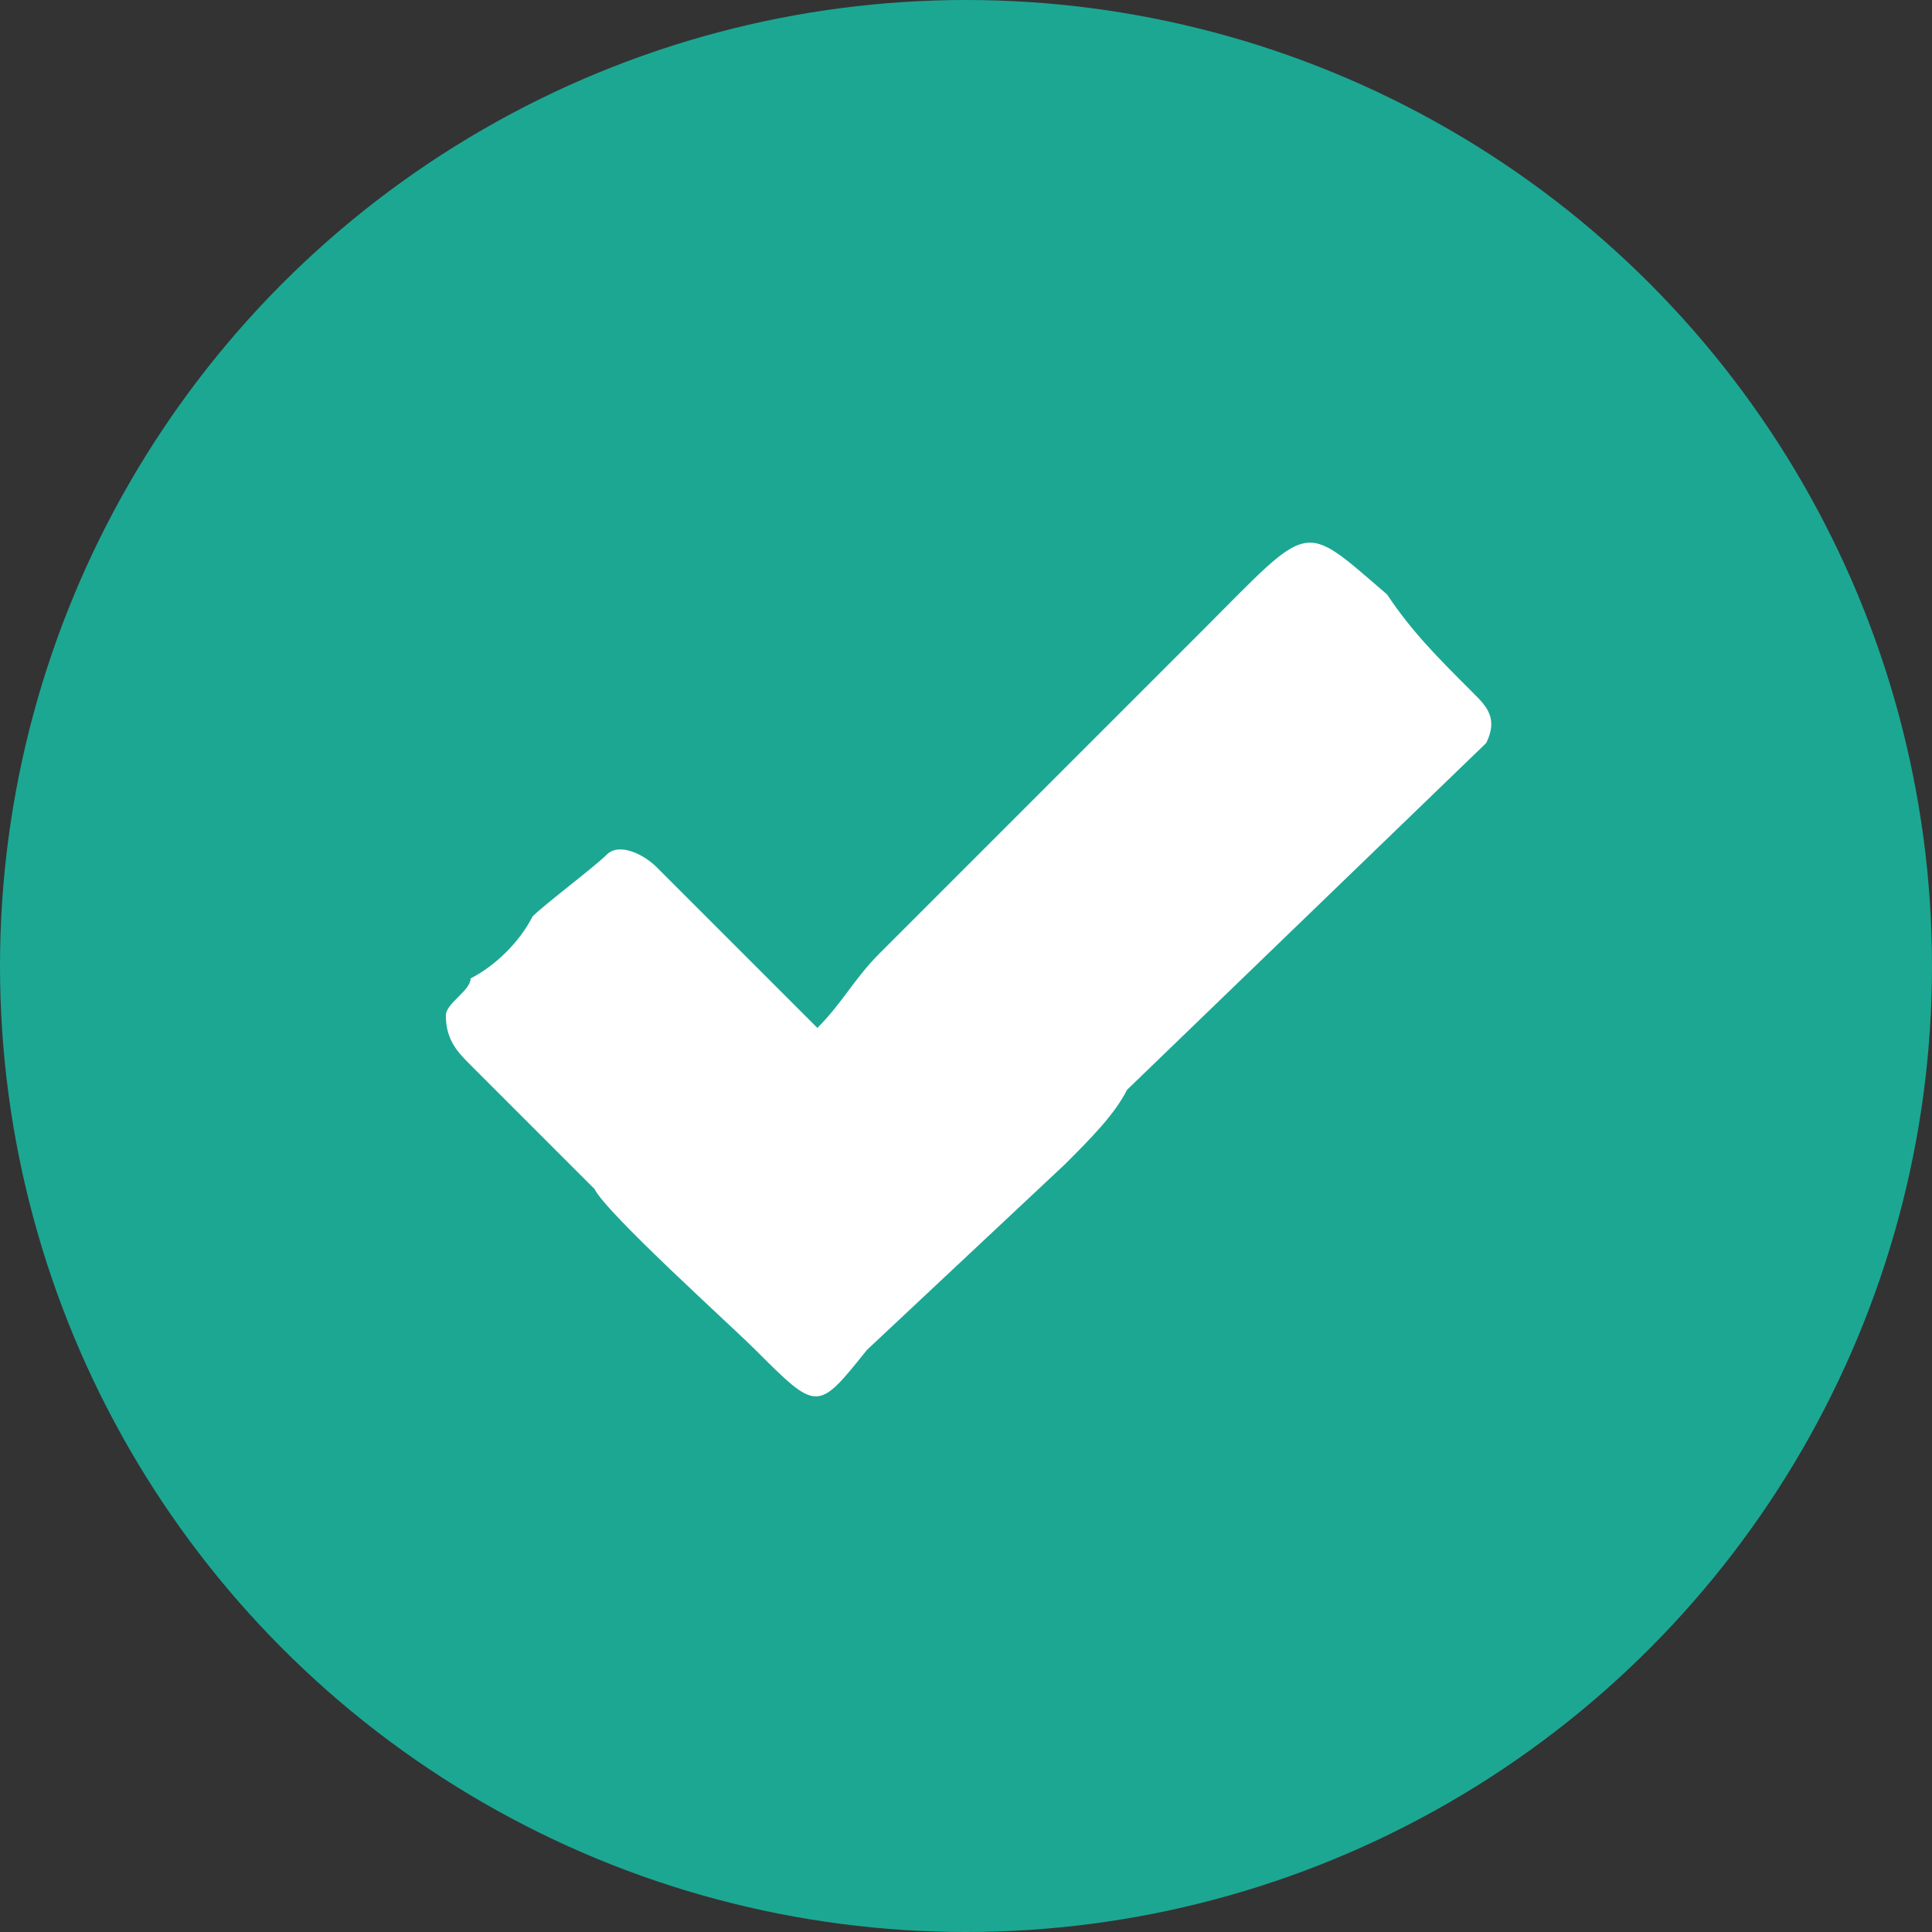 <?xml version="1.0" encoding="UTF-8"?>
<!DOCTYPE svg PUBLIC "-//W3C//DTD SVG 1.1//EN" "http://www.w3.org/Graphics/SVG/1.1/DTD/svg11.dtd">
<!-- Creator: CorelDRAW 2021 (64-Bit) -->
<svg xmlns="http://www.w3.org/2000/svg" xml:space="preserve" width="21px" height="21px" version="1.1" shape-rendering="geometricPrecision" text-rendering="geometricPrecision" image-rendering="optimizeQuality" fill-rule="evenodd" clip-rule="evenodd"
viewBox="0 0 1560 1560"
 xmlns:xlink="http://www.w3.org/1999/xlink"
 xmlns:xodm="http://www.corel.com/coreldraw/odm/2003">
 <rect x="0" y="0" width="1560" height="1560" fill="#333333" stroke="none"/>
 <g id="Layer_x0020_1">
  <circle fill="#1CA793" cx="780" cy="780" r="780"/>
  <path fill="white" d="M660 830l-130 -130c-10,-10 -30,-20 -40,-10 -10,10 -50,40 -60,50 -10,20 -30,40 -50,50 0,10 -20,20 -20,30 0,20 10,30 20,40l100 100c10,20 110,110 130,130 50,50 50,50 90,0l160 -150c20,-20 40,-40 50,-60l290 -280c10,-20 0,-30 -10,-40 -30,-30 -50,-50 -70,-80 -70,-60 -60,-60 -150,30l-260 260c-20,20 -30,40 -50,60z"/>
 </g>
</svg>
